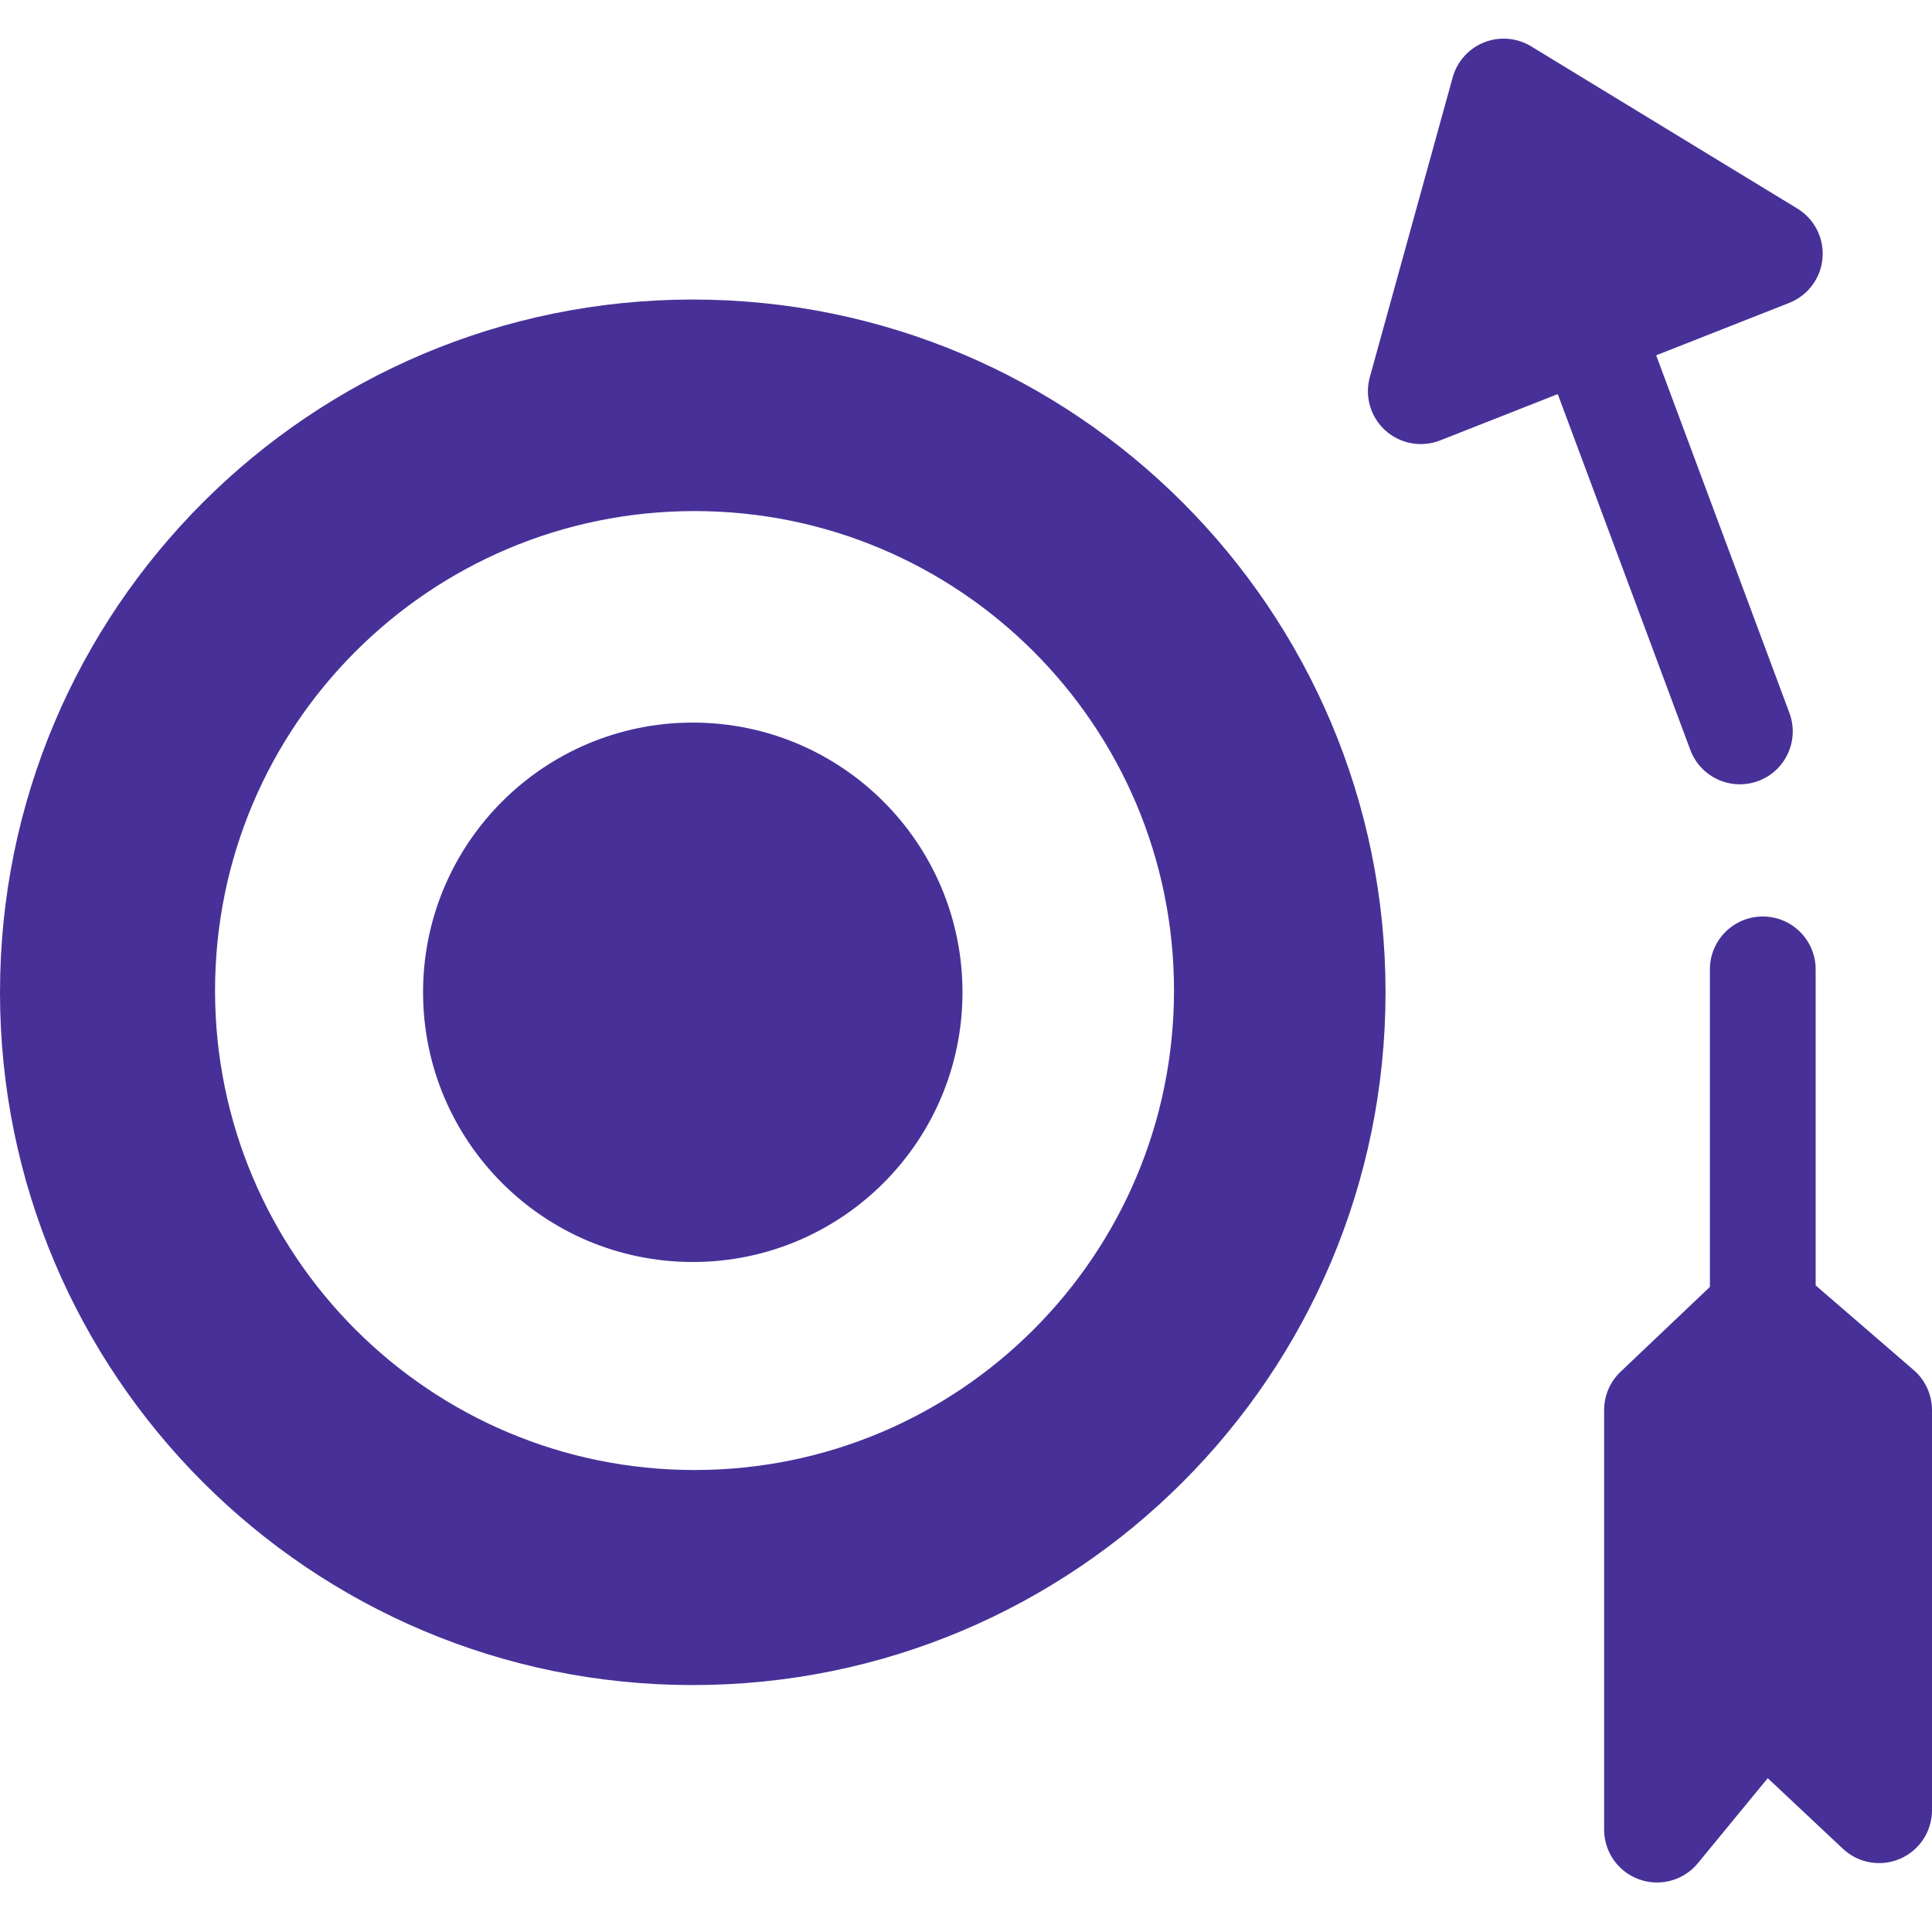 <svg width="100" height="100" viewBox="0 0 100 100" fill="none" xmlns="http://www.w3.org/2000/svg">
<path fill-rule="evenodd" clip-rule="evenodd" d="M35.858 87.219C55.661 87.219 71.715 71.165 71.715 51.361C71.715 31.558 55.661 15.504 35.858 15.504C16.054 15.504 0 31.558 0 51.361C0 71.165 16.054 87.219 35.858 87.219ZM35.949 76.088C49.655 76.088 60.766 64.976 60.766 51.27C60.766 37.564 49.655 26.453 35.949 26.453C22.243 26.453 11.131 37.564 11.131 51.27C11.131 64.976 22.243 76.088 35.949 76.088Z" fill="#473198"/>
<circle cx="35.858" cy="51.361" r="13.96" fill="#473198"/>
<path d="M77.828 4.737L73.54 20.248L91.606 13.132L77.828 4.737Z" fill="#473198"/>
<path d="M97.263 72.986L91.241 67.785L85.766 72.986V94.701L91.241 88.04L97.263 93.697V72.986Z" fill="#473198"/>
<path fill-rule="evenodd" clip-rule="evenodd" d="M76.821 2.192C77.619 1.876 78.519 1.953 79.253 2.4L93.03 10.794C93.917 11.335 94.422 12.331 94.333 13.366C94.244 14.402 93.576 15.297 92.609 15.678L85.723 18.391L92.62 36.902C93.147 38.319 92.427 39.895 91.01 40.423C89.594 40.95 88.017 40.23 87.49 38.813L80.629 20.398L74.543 22.795C73.578 23.175 72.481 22.977 71.709 22.283C70.938 21.589 70.625 20.519 70.902 19.519L75.19 4.008C75.419 3.18 76.023 2.508 76.821 2.192ZM83.812 13.26L85.478 12.603L83.006 11.097L83.812 13.26ZM78.166 13.787L78.717 15.267L77.64 15.691L78.166 13.787ZM91.241 47.438C92.753 47.438 93.978 48.663 93.978 50.175V66.532L99.052 70.914C99.654 71.434 100 72.19 100 72.985V93.697C100 94.789 99.351 95.776 98.35 96.209C97.348 96.643 96.184 96.439 95.389 95.692L91.498 92.038L87.881 96.439C87.147 97.332 85.931 97.667 84.843 97.278C83.755 96.888 83.029 95.857 83.029 94.701V72.985C83.029 72.235 83.337 71.518 83.881 71.001L88.504 66.61V50.175C88.504 48.663 89.729 47.438 91.241 47.438ZM91.328 71.477L88.504 74.161V87.06L89.126 86.302C89.607 85.717 90.309 85.357 91.065 85.309C91.821 85.26 92.563 85.527 93.115 86.045L94.525 87.37V74.238L91.328 71.477Z" fill="#473198"/>
</svg>
